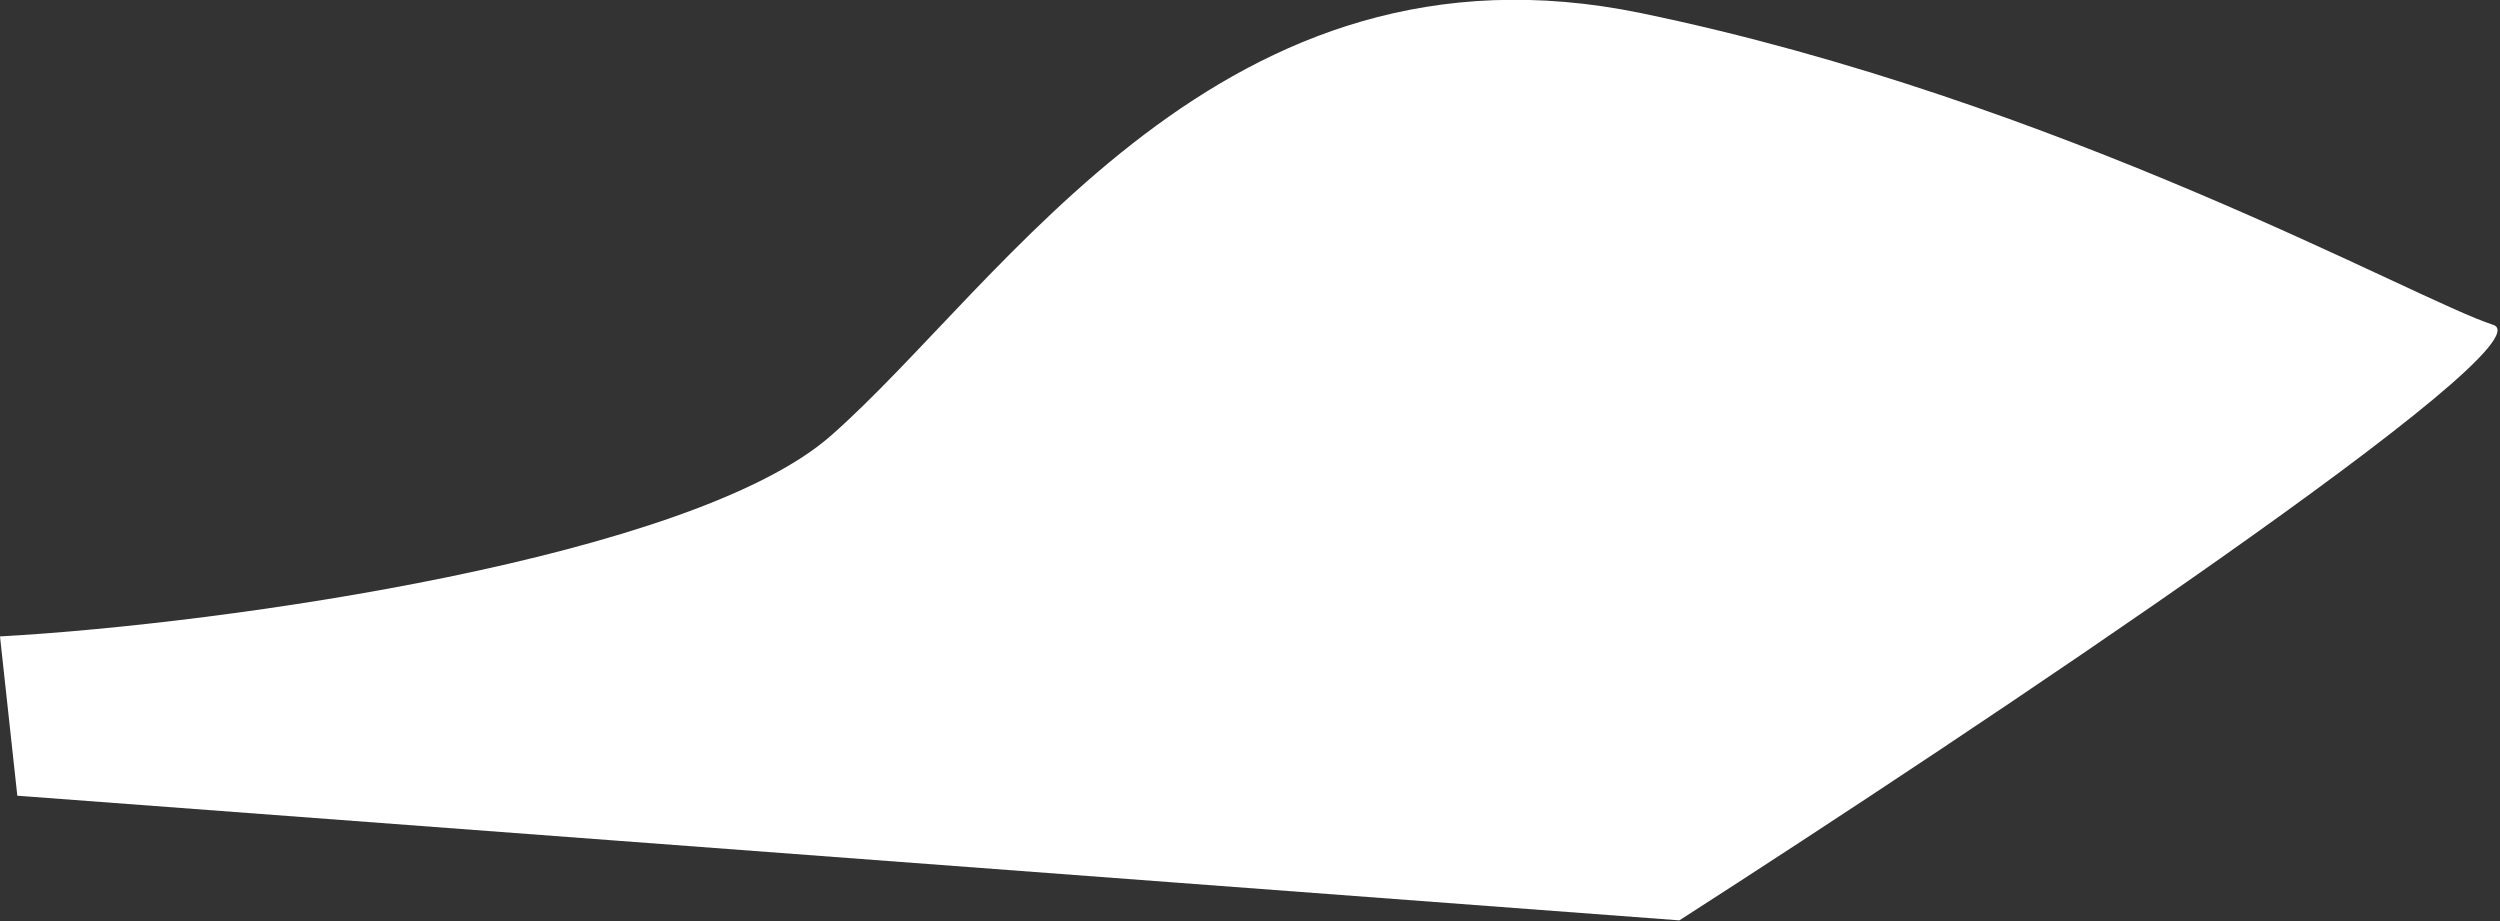 <?xml version="1.0" encoding="UTF-8"?> <!-- Generator: Adobe Illustrator 27.0.0, SVG Export Plug-In . SVG Version: 6.00 Build 0) --> <svg xmlns="http://www.w3.org/2000/svg" xmlns:xlink="http://www.w3.org/1999/xlink" id="Слой_1" x="0px" y="0px" viewBox="0 0 361 133" style="enable-background:new 0 0 361 133;" xml:space="preserve"><rect x="0" y="0" width="361" height="133" fill="#333333" stroke="none"/> <style type="text/css"> .st0{fill:#FFFFFF;} </style> <path class="st0" d="M120,62.9c-20,17.6-87.5,27.2-120,29l2.5,23l240,18c42.8-27.5,126.3-83.2,117.5-86c-11-3.5-62.5-32.5-123-45 C176.5-10.6,145,40.9,120,62.9z"></path> </svg> 
